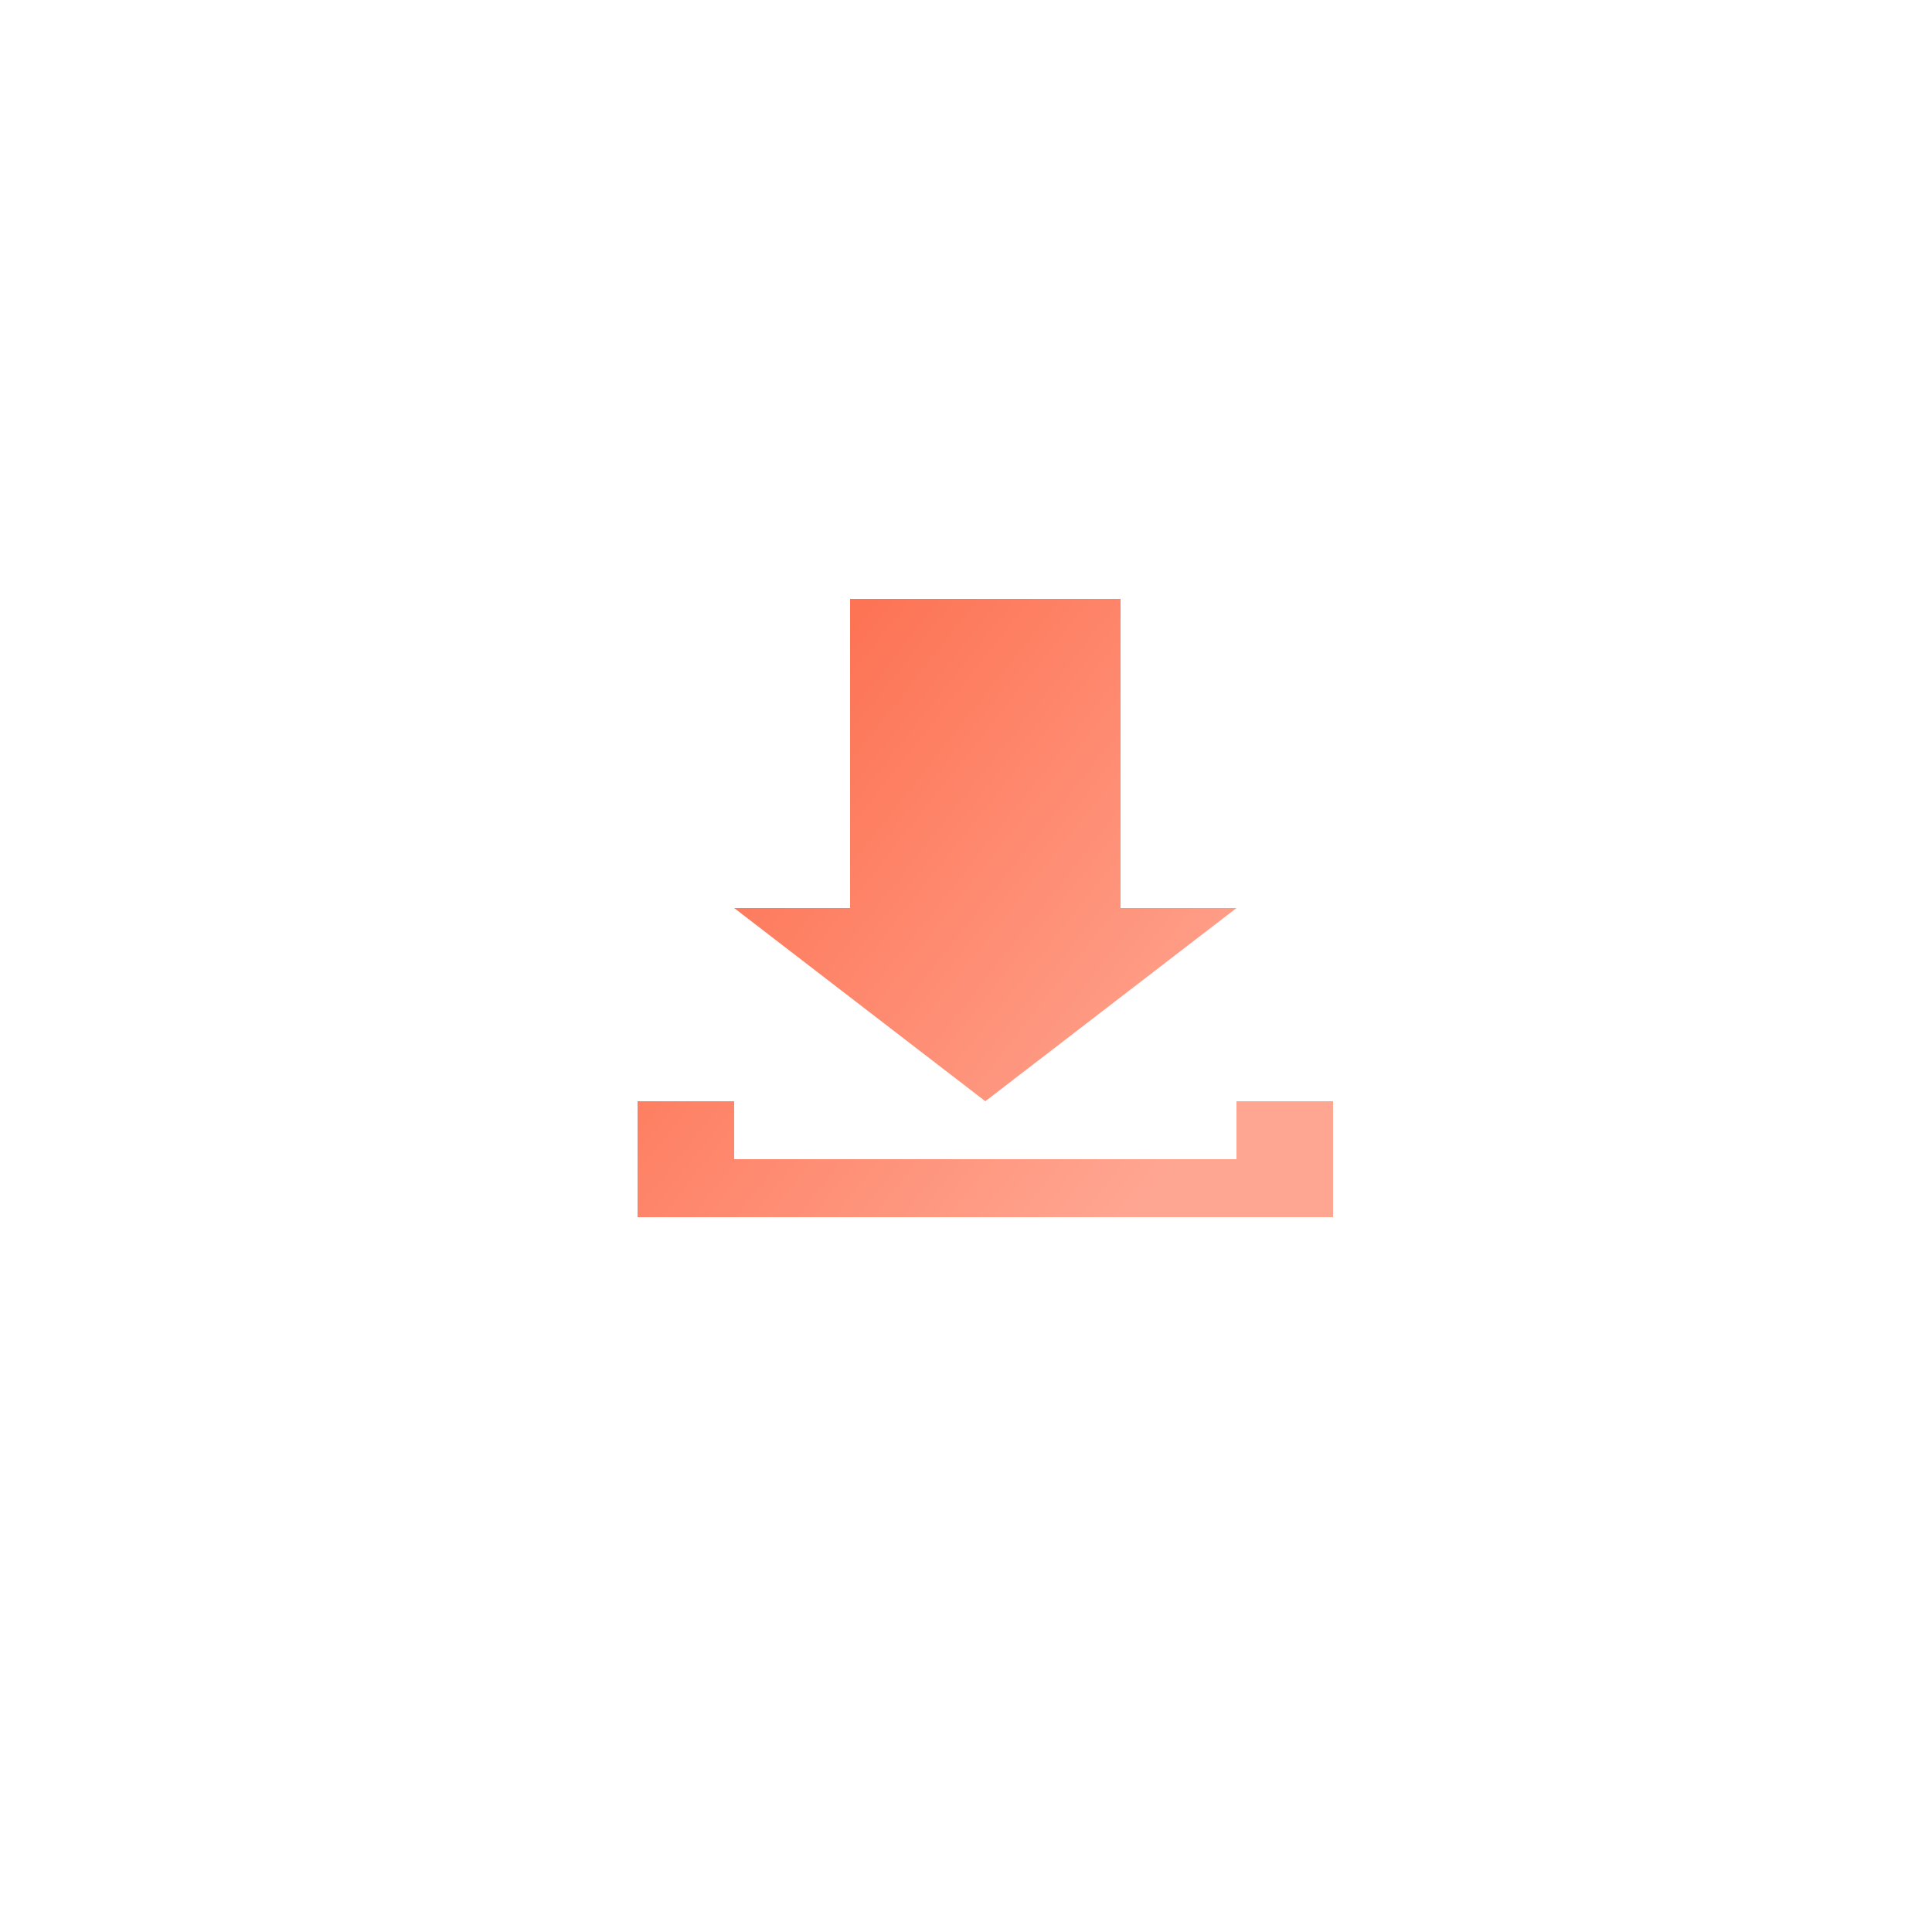 <svg width="100" height="100" viewBox="0 0 100 100" fill="none" xmlns="http://www.w3.org/2000/svg">
<path fill-rule="evenodd" clip-rule="evenodd" d="M51 57L64 47H58V31H44V47H38L51 57Z" fill="url(#paint0_linear_2_147)"/>
<path fill-rule="evenodd" clip-rule="evenodd" d="M64 57V60H38V57H33V63H69V57H64Z" fill="url(#paint1_linear_2_147)"/>
<defs>
<linearGradient id="paint0_linear_2_147" x1="36.664" y1="37.833" x2="62.499" y2="58.264" gradientUnits="userSpaceOnUse">
<stop stop-color="#FD7050"/>
<stop offset="1" stop-color="#FFA692"/>
</linearGradient>
<linearGradient id="paint1_linear_2_147" x1="36.664" y1="37.833" x2="62.499" y2="58.264" gradientUnits="userSpaceOnUse">
<stop stop-color="#FD7050"/>
<stop offset="1" stop-color="#FFA692"/>
</linearGradient>
</defs>
</svg>
